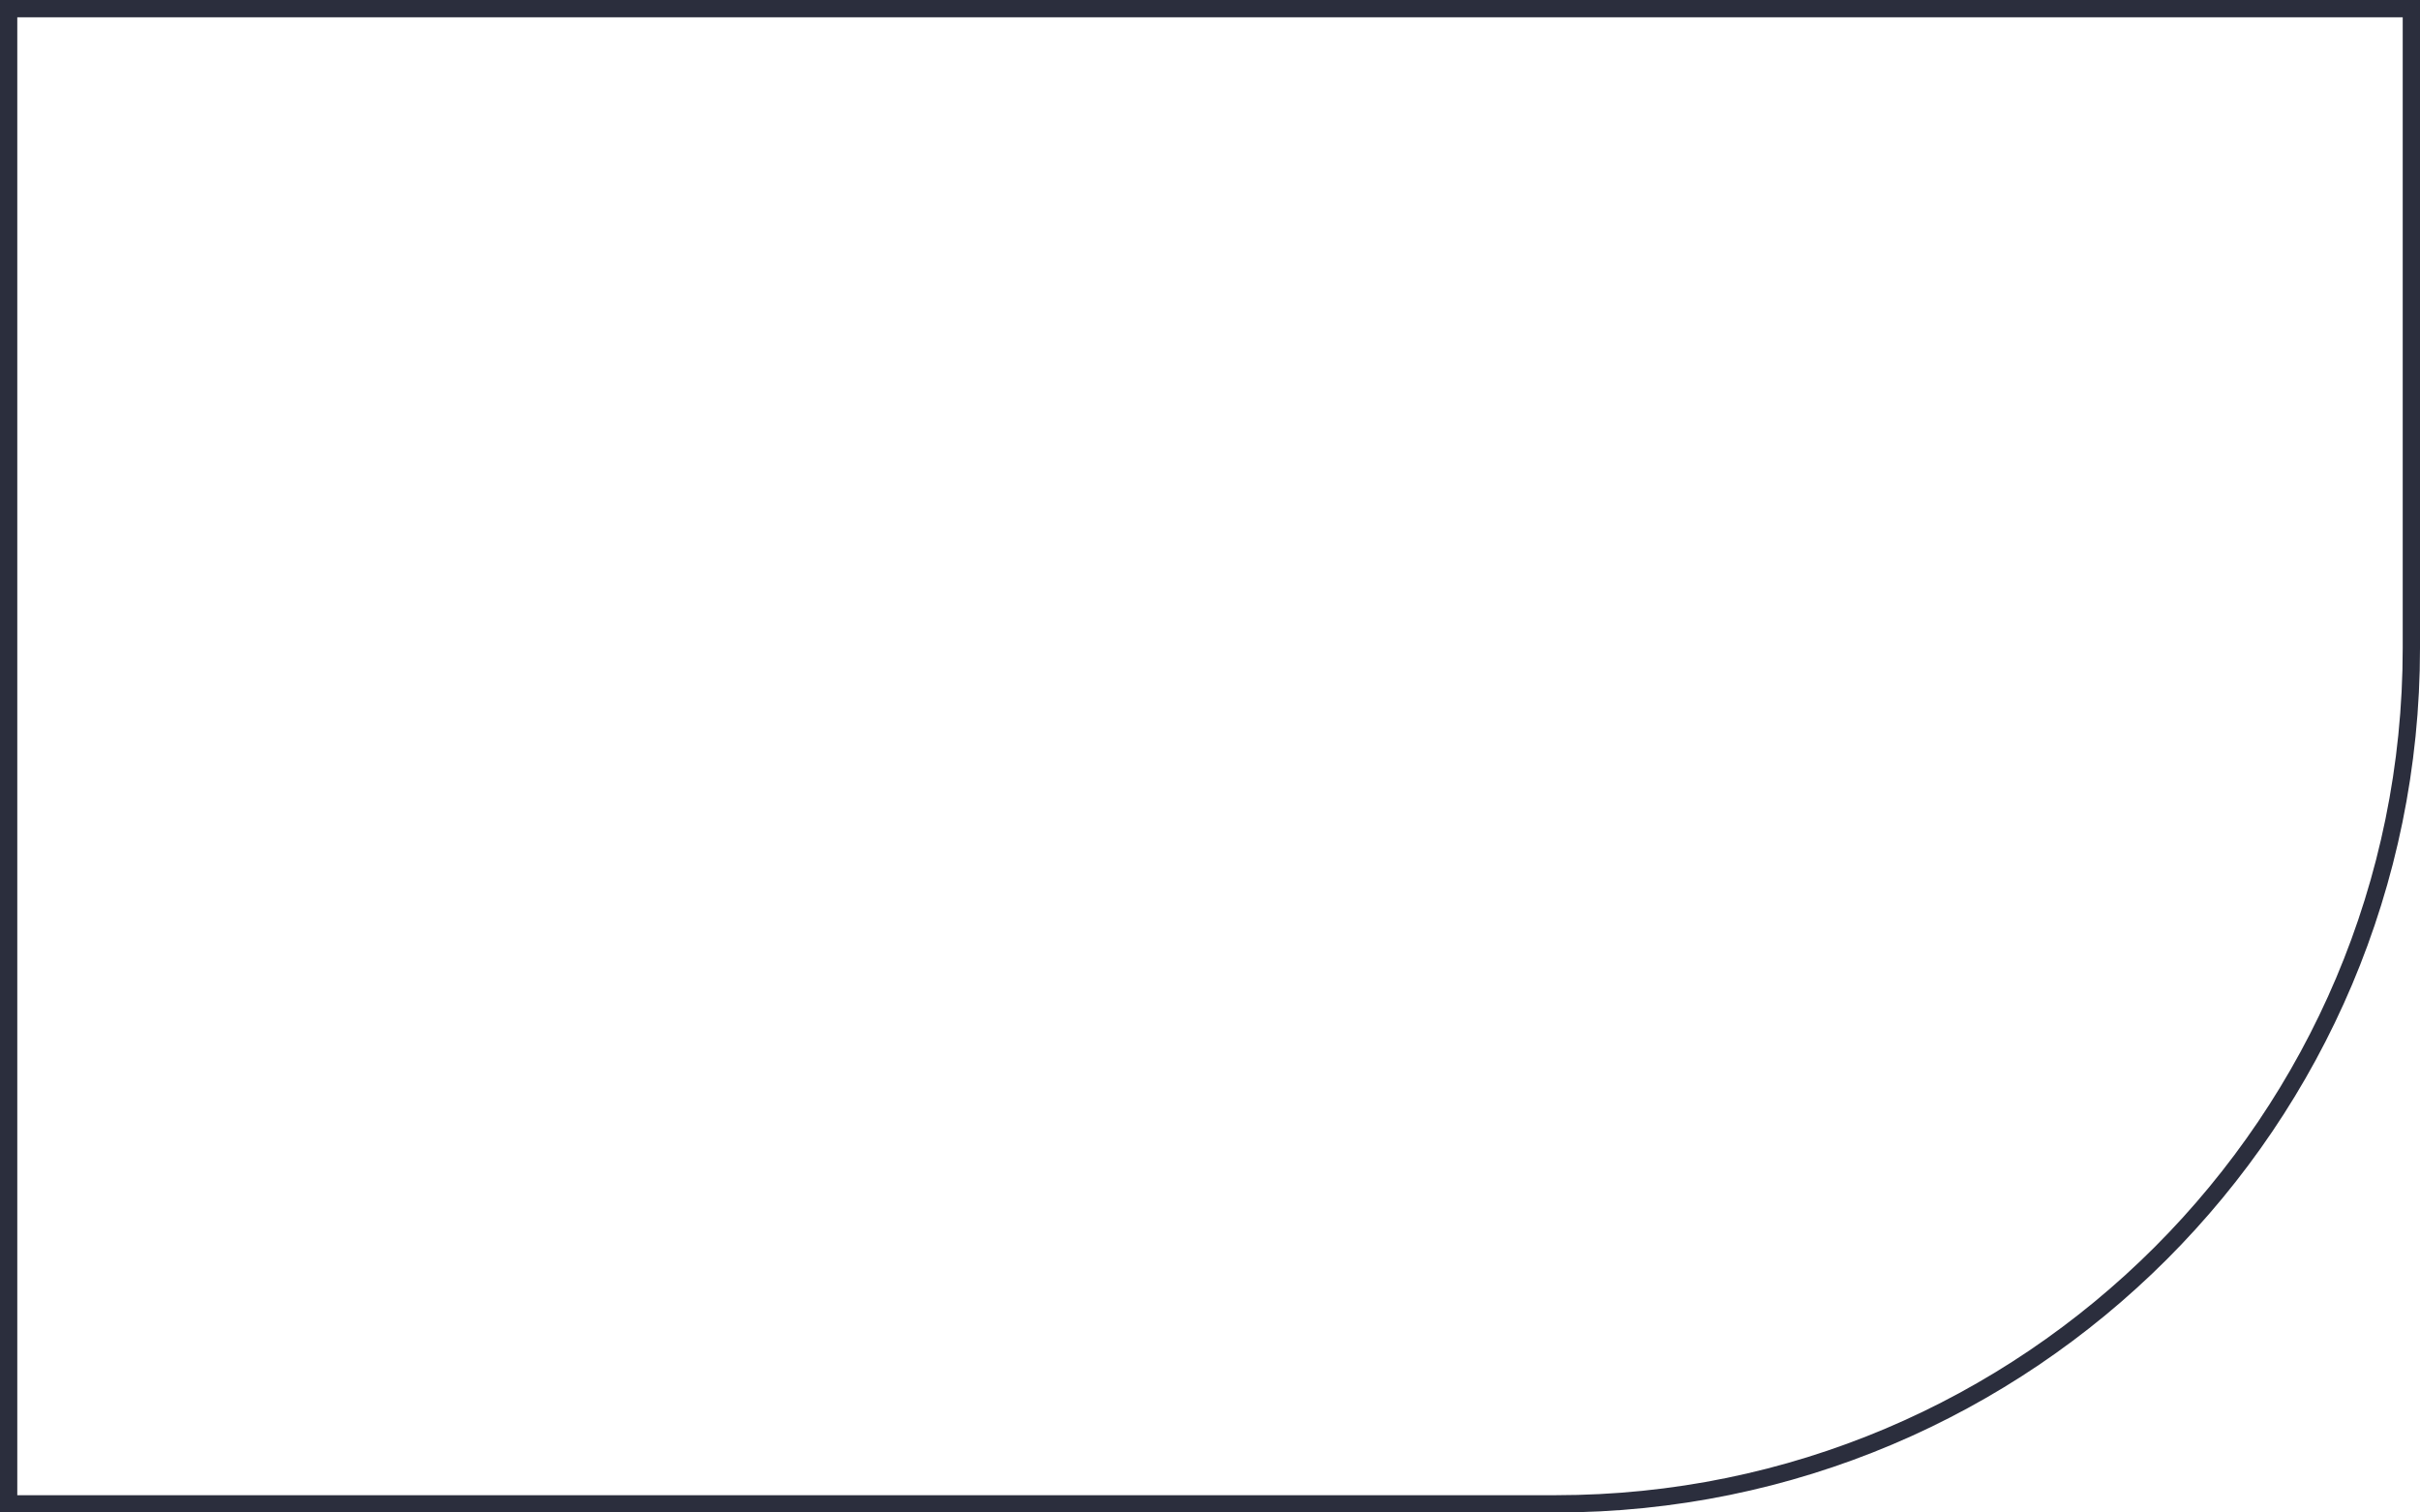 <?xml version="1.0" encoding="UTF-8"?> <svg xmlns="http://www.w3.org/2000/svg" width="280" height="175" viewBox="0 0 280 175" fill="none"> <path d="M1 1H279V75C279 129.676 234.676 174 180 174H1V1Z" stroke="#2B2E3D" stroke-width="2"></path> </svg> 